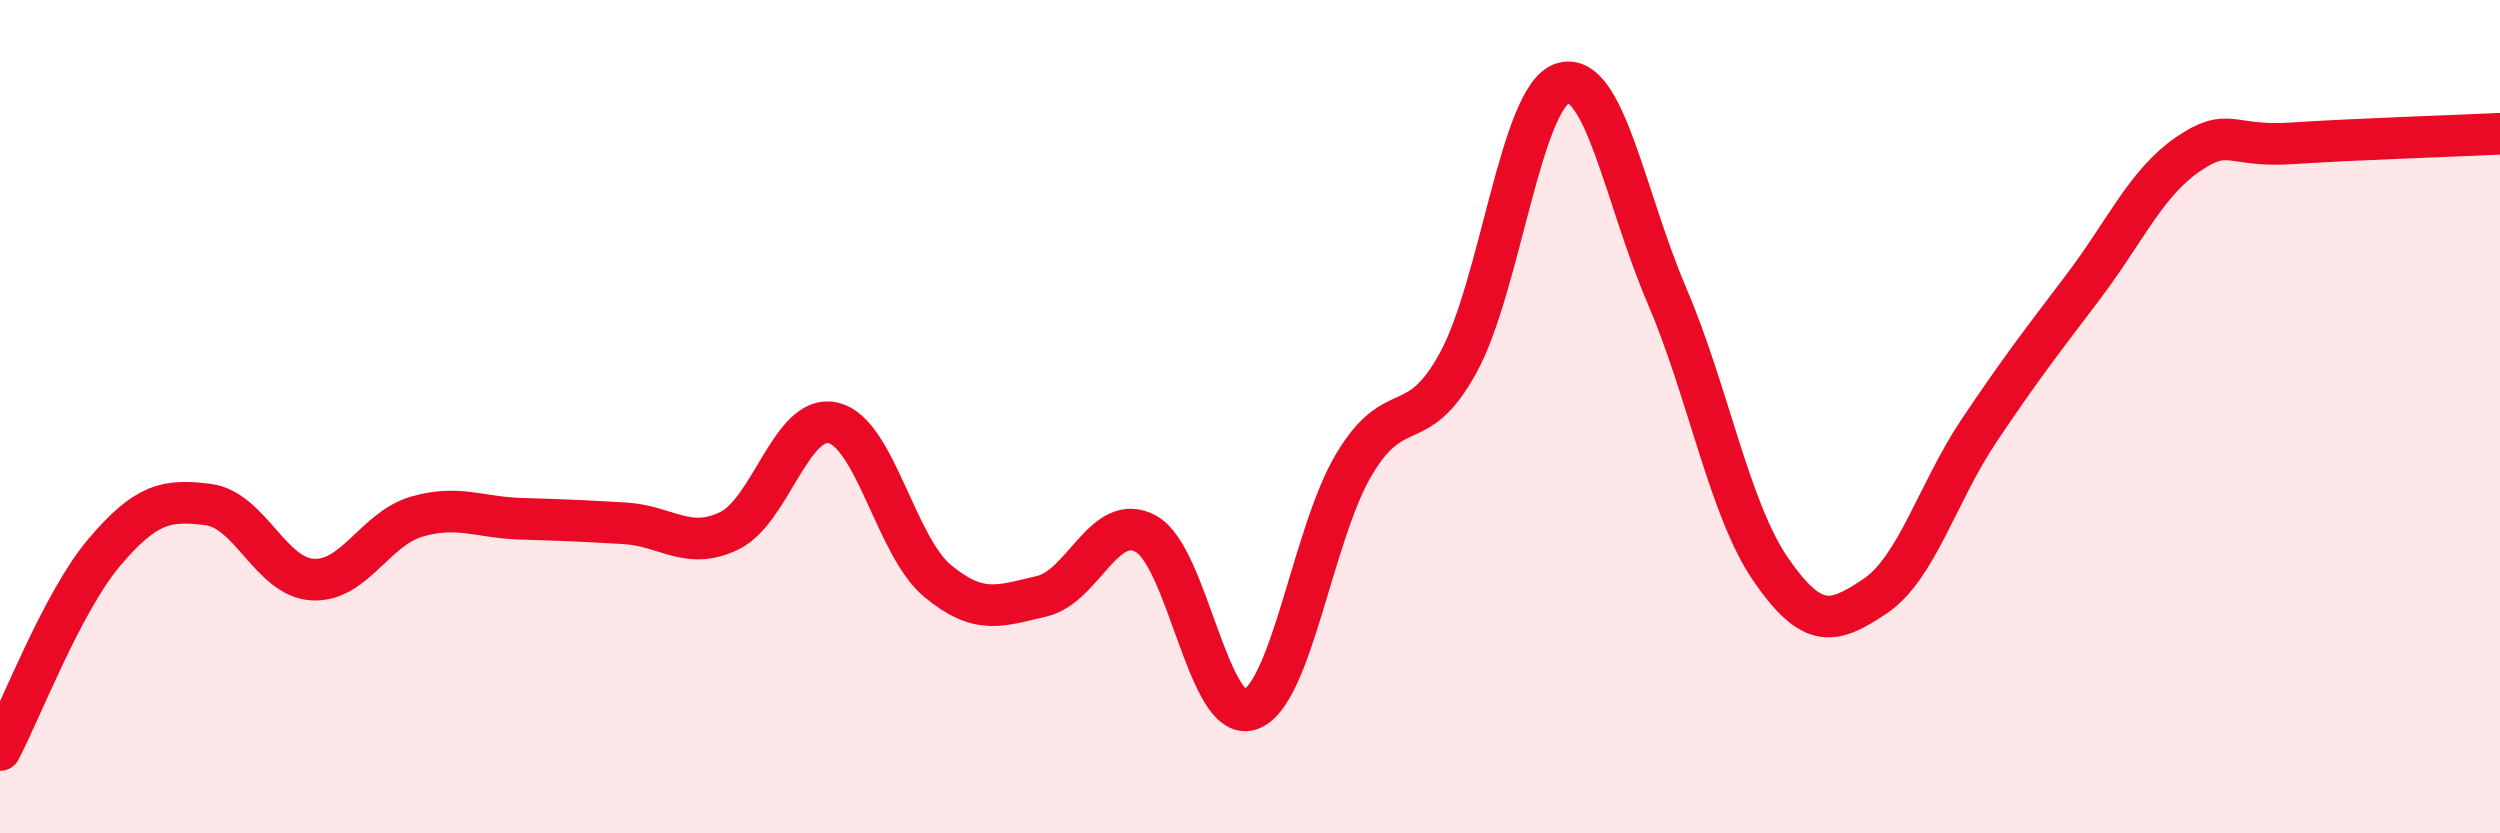 
    <svg width="60" height="20" viewBox="0 0 60 20" xmlns="http://www.w3.org/2000/svg">
      <path
        d="M 0,18 C 0.5,17.05 1.5,14.44 2.5,13.26 C 3.5,12.08 4,11.98 5,12.11 C 6,12.24 6.5,13.85 7.5,13.91 C 8.5,13.97 9,12.69 10,12.4 C 11,12.11 11.5,12.42 12.5,12.45 C 13.5,12.48 14,12.5 15,12.56 C 16,12.62 16.5,13.22 17.5,12.74 C 18.5,12.26 19,9.91 20,10.15 C 21,10.39 21.5,13.11 22.5,13.94 C 23.5,14.77 24,14.54 25,14.31 C 26,14.08 26.5,12.27 27.5,12.81 C 28.5,13.35 29,17.36 30,17.03 C 31,16.7 31.5,12.81 32.5,11.14 C 33.5,9.47 34,10.53 35,8.7 C 36,6.87 36.5,2.32 37.5,2 C 38.5,1.68 39,4.75 40,7.08 C 41,9.41 41.5,12.22 42.5,13.67 C 43.5,15.12 44,14.98 45,14.31 C 46,13.64 46.5,11.82 47.5,10.33 C 48.5,8.84 49,8.2 50,6.88 C 51,5.56 51.5,4.4 52.5,3.71 C 53.5,3.02 53.5,3.54 55,3.44 C 56.5,3.34 59,3.26 60,3.21L60 20L0 20Z"
        fill="#EB0A25"
        opacity="0.1"
        stroke-linecap="round"
        stroke-linejoin="round"
      />
      <path
        d="M 0,18 C 0.5,17.05 1.5,14.44 2.5,13.26 C 3.5,12.08 4,11.98 5,12.11 C 6,12.24 6.5,13.85 7.5,13.91 C 8.5,13.97 9,12.69 10,12.4 C 11,12.11 11.5,12.42 12.5,12.45 C 13.5,12.48 14,12.5 15,12.56 C 16,12.62 16.5,13.22 17.5,12.74 C 18.5,12.26 19,9.91 20,10.15 C 21,10.39 21.5,13.11 22.5,13.94 C 23.5,14.77 24,14.54 25,14.31 C 26,14.08 26.5,12.27 27.5,12.81 C 28.5,13.35 29,17.36 30,17.03 C 31,16.7 31.5,12.81 32.5,11.14 C 33.5,9.47 34,10.53 35,8.7 C 36,6.87 36.5,2.32 37.5,2 C 38.5,1.68 39,4.75 40,7.08 C 41,9.41 41.5,12.22 42.5,13.67 C 43.5,15.12 44,14.98 45,14.31 C 46,13.64 46.5,11.82 47.5,10.33 C 48.5,8.84 49,8.2 50,6.88 C 51,5.56 51.5,4.4 52.5,3.71 C 53.5,3.02 53.5,3.54 55,3.44 C 56.5,3.34 59,3.26 60,3.21"
        stroke="#EB0A25"
        stroke-width="1"
        fill="none"
        stroke-linecap="round"
        stroke-linejoin="round"
      />
    </svg>
  